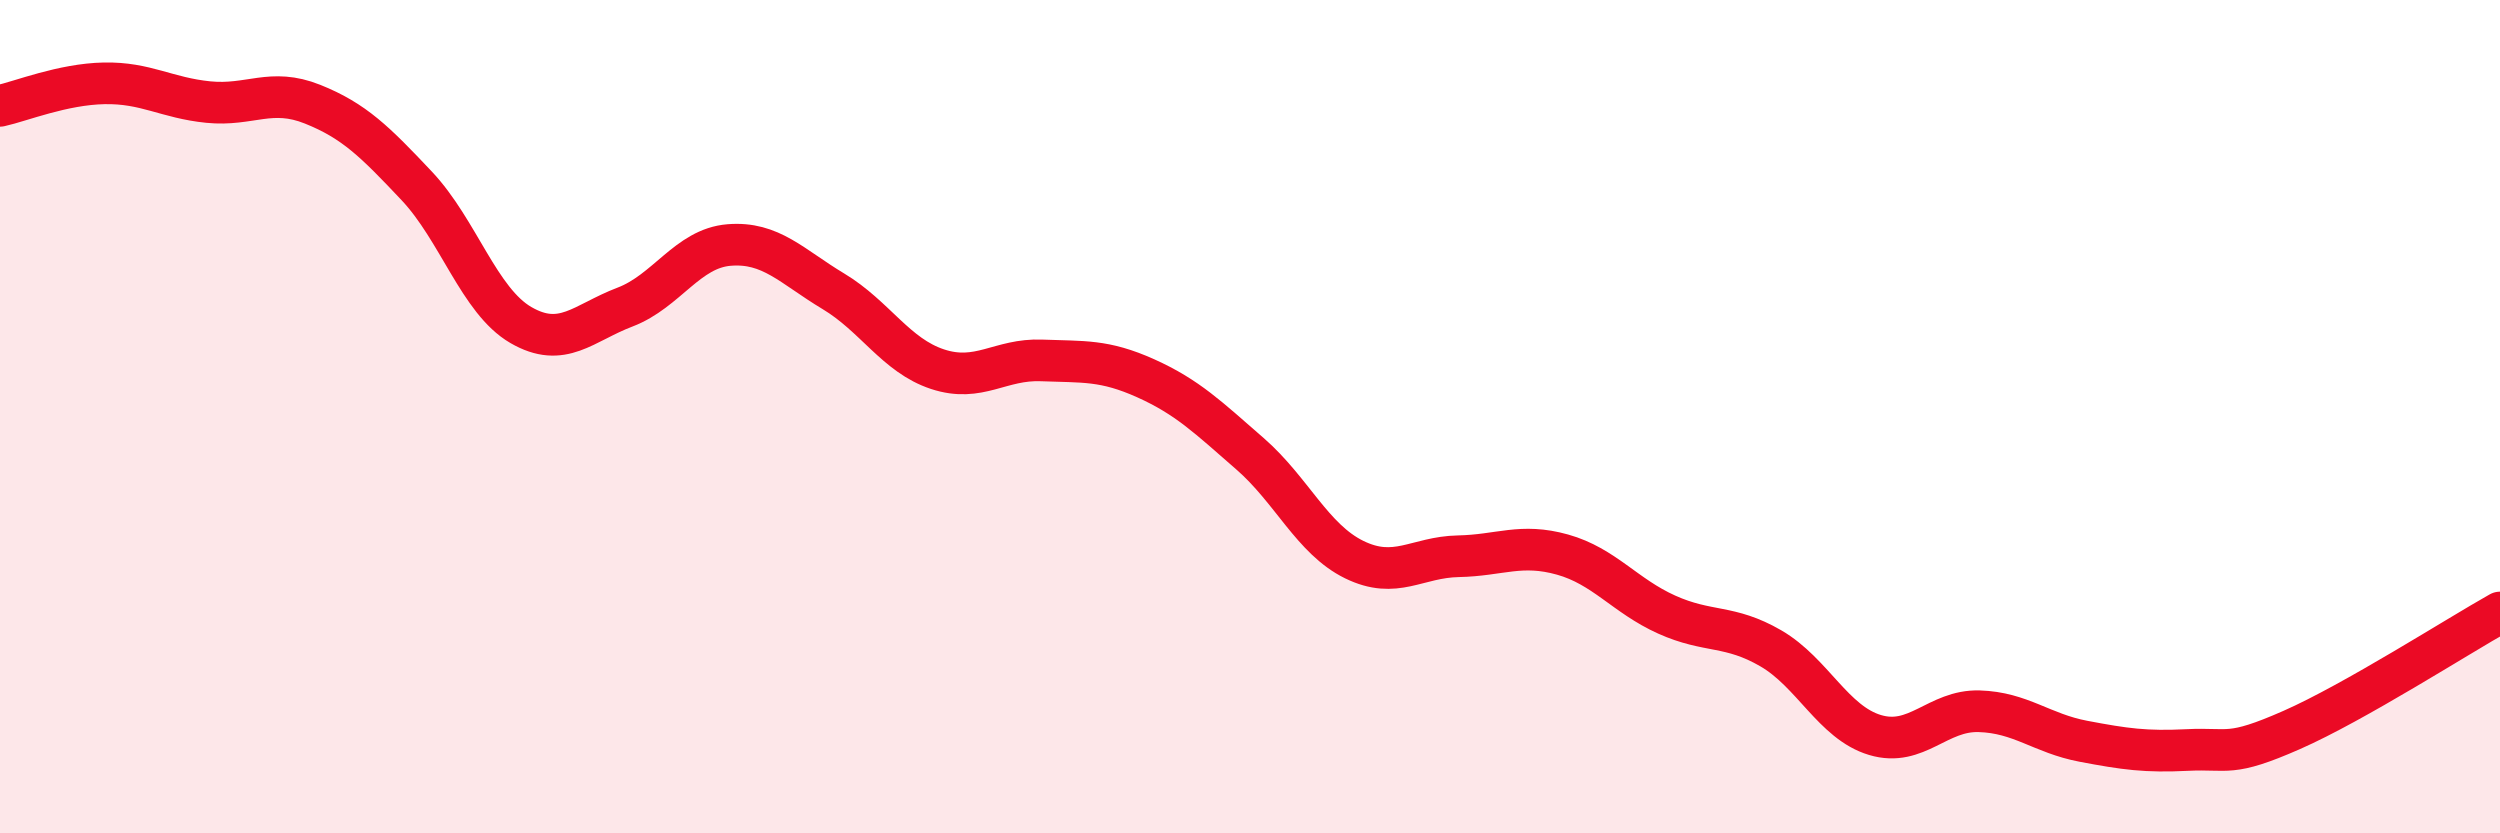 
    <svg width="60" height="20" viewBox="0 0 60 20" xmlns="http://www.w3.org/2000/svg">
      <path
        d="M 0,2.54 C 0.5,2.43 1.5,2.02 2.5,2 C 3.5,1.98 4,2.35 5,2.45 C 6,2.55 6.5,2.1 7.5,2.5 C 8.5,2.9 9,3.4 10,4.46 C 11,5.52 11.5,7.22 12.5,7.8 C 13.5,8.38 14,7.75 15,7.37 C 16,6.99 16.5,5.96 17.5,5.88 C 18.5,5.8 19,6.39 20,6.99 C 21,7.59 21.5,8.53 22.5,8.86 C 23.5,9.19 24,8.61 25,8.65 C 26,8.69 26.5,8.63 27.5,9.08 C 28.5,9.53 29,10.02 30,10.89 C 31,11.76 31.5,12.94 32.5,13.43 C 33.5,13.92 34,13.37 35,13.35 C 36,13.33 36.5,13.03 37.5,13.31 C 38.5,13.59 39,14.3 40,14.75 C 41,15.2 41.5,14.98 42.5,15.56 C 43.5,16.14 44,17.34 45,17.64 C 46,17.94 46.5,17.04 47.5,17.07 C 48.5,17.1 49,17.6 50,17.79 C 51,17.98 51.5,18.05 52.5,18 C 53.5,17.95 53.5,18.18 55,17.52 C 56.5,16.86 59,15.26 60,14.7L60 20L0 20Z"
        fill="#EB0A25"
        opacity="0.1"
        stroke-linecap="round"
        stroke-linejoin="round"
      />
      <path
        d="M 0,2.54 C 0.5,2.43 1.5,2.02 2.5,2 C 3.5,1.98 4,2.35 5,2.45 C 6,2.55 6.5,2.1 7.5,2.5 C 8.5,2.9 9,3.4 10,4.46 C 11,5.52 11.5,7.22 12.5,7.8 C 13.5,8.38 14,7.75 15,7.37 C 16,6.99 16.5,5.96 17.5,5.88 C 18.5,5.8 19,6.39 20,6.99 C 21,7.59 21.5,8.53 22.5,8.86 C 23.5,9.19 24,8.61 25,8.65 C 26,8.69 26.5,8.63 27.5,9.08 C 28.5,9.53 29,10.02 30,10.89 C 31,11.76 31.5,12.94 32.5,13.43 C 33.5,13.92 34,13.37 35,13.35 C 36,13.33 36.5,13.03 37.5,13.31 C 38.5,13.59 39,14.3 40,14.75 C 41,15.2 41.5,14.98 42.5,15.56 C 43.5,16.14 44,17.34 45,17.64 C 46,17.94 46.5,17.04 47.5,17.07 C 48.5,17.1 49,17.6 50,17.79 C 51,17.98 51.5,18.05 52.5,18 C 53.5,17.95 53.5,18.18 55,17.52 C 56.5,16.86 59,15.26 60,14.7"
        stroke="#EB0A25"
        stroke-width="1"
        fill="none"
        stroke-linecap="round"
        stroke-linejoin="round"
      />
    </svg>
  